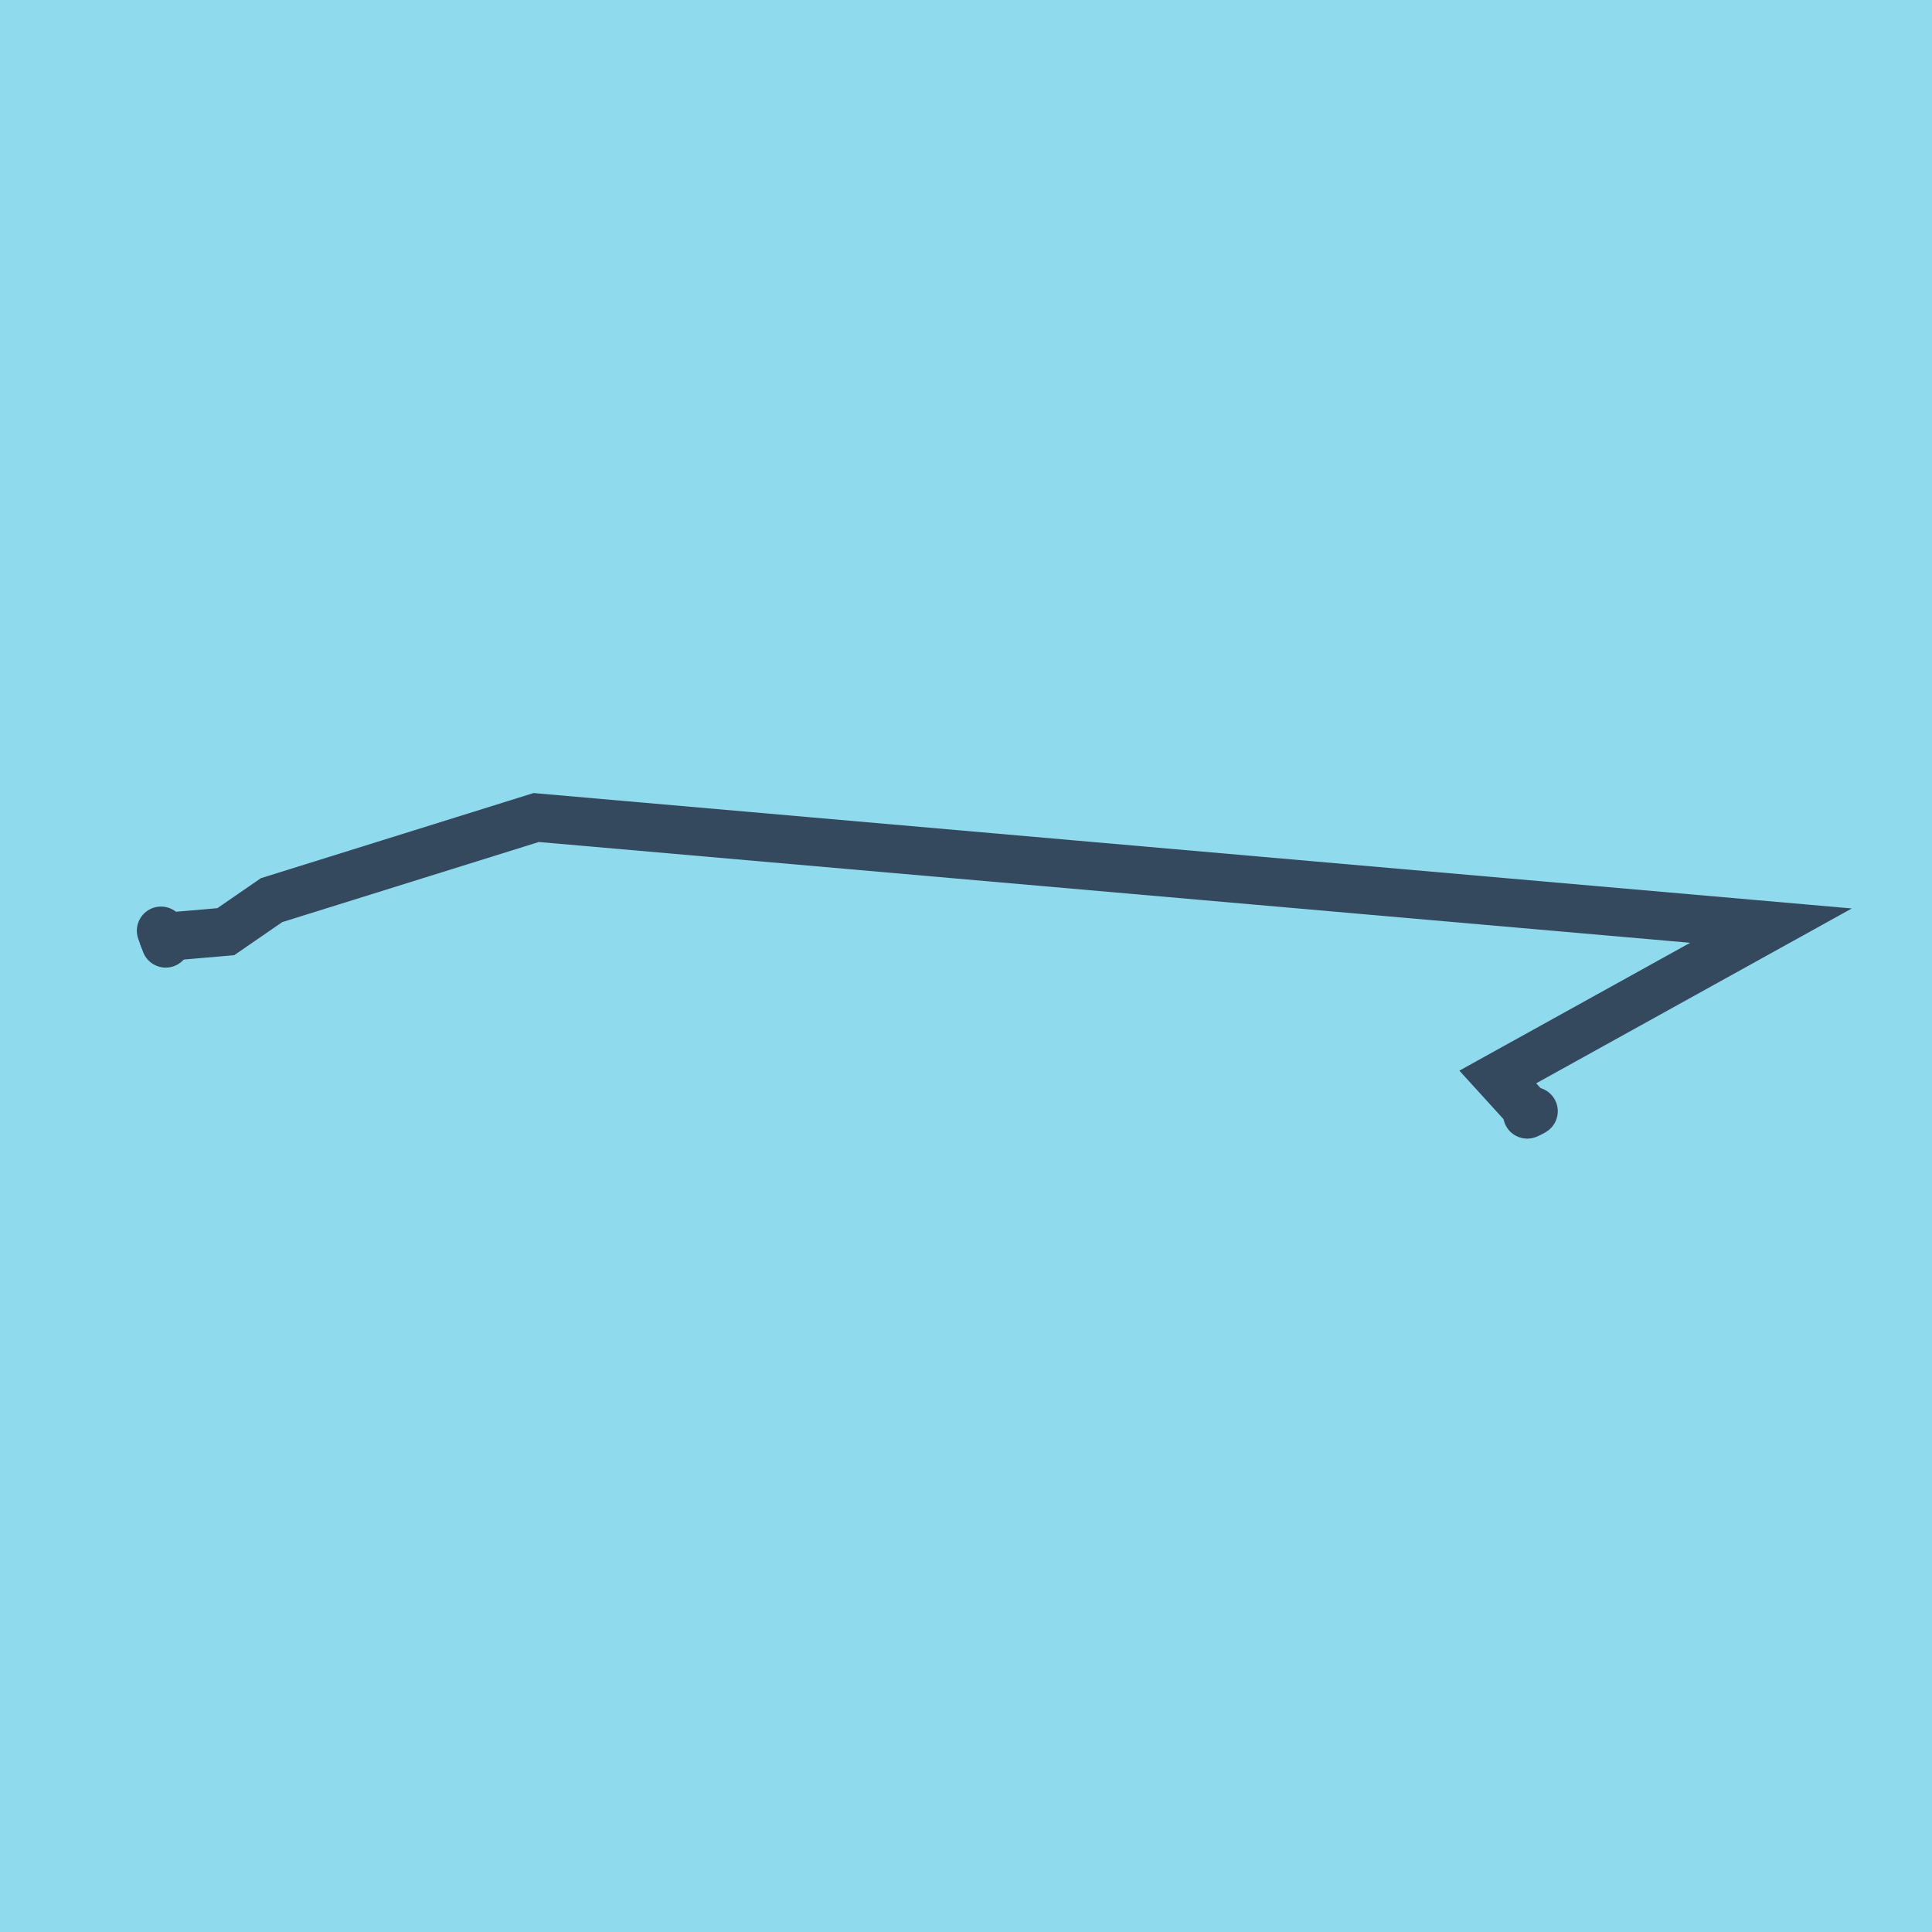 <?xml version="1.0" encoding="utf-8"?>
<!DOCTYPE svg PUBLIC "-//W3C//DTD SVG 1.1//EN" "http://www.w3.org/Graphics/SVG/1.1/DTD/svg11.dtd">
<svg xmlns="http://www.w3.org/2000/svg" xmlns:xlink="http://www.w3.org/1999/xlink" viewBox="-10 -10 120 120" preserveAspectRatio="xMidYMid meet">
	<path style="fill:#90daee" d="M-10-10h120v120H-10z"/>
			<polyline stroke-linecap="round" points="84.86,59.222 85.257,59.02 " style="fill:none;stroke:#34495e;stroke-width: 3px"/>
			<polyline stroke-linecap="round" points="0,47.808 0.291,48.6 " style="fill:none;stroke:#34495e;stroke-width: 3px"/>
			<polyline stroke-linecap="round" points="85.058,59.121 83.03,56.893 100,47.492 23.304,40.778 6.867,45.91 4.023,47.869 0.145,48.204 " style="fill:none;stroke:#34495e;stroke-width: 3px"/>
	</svg>
